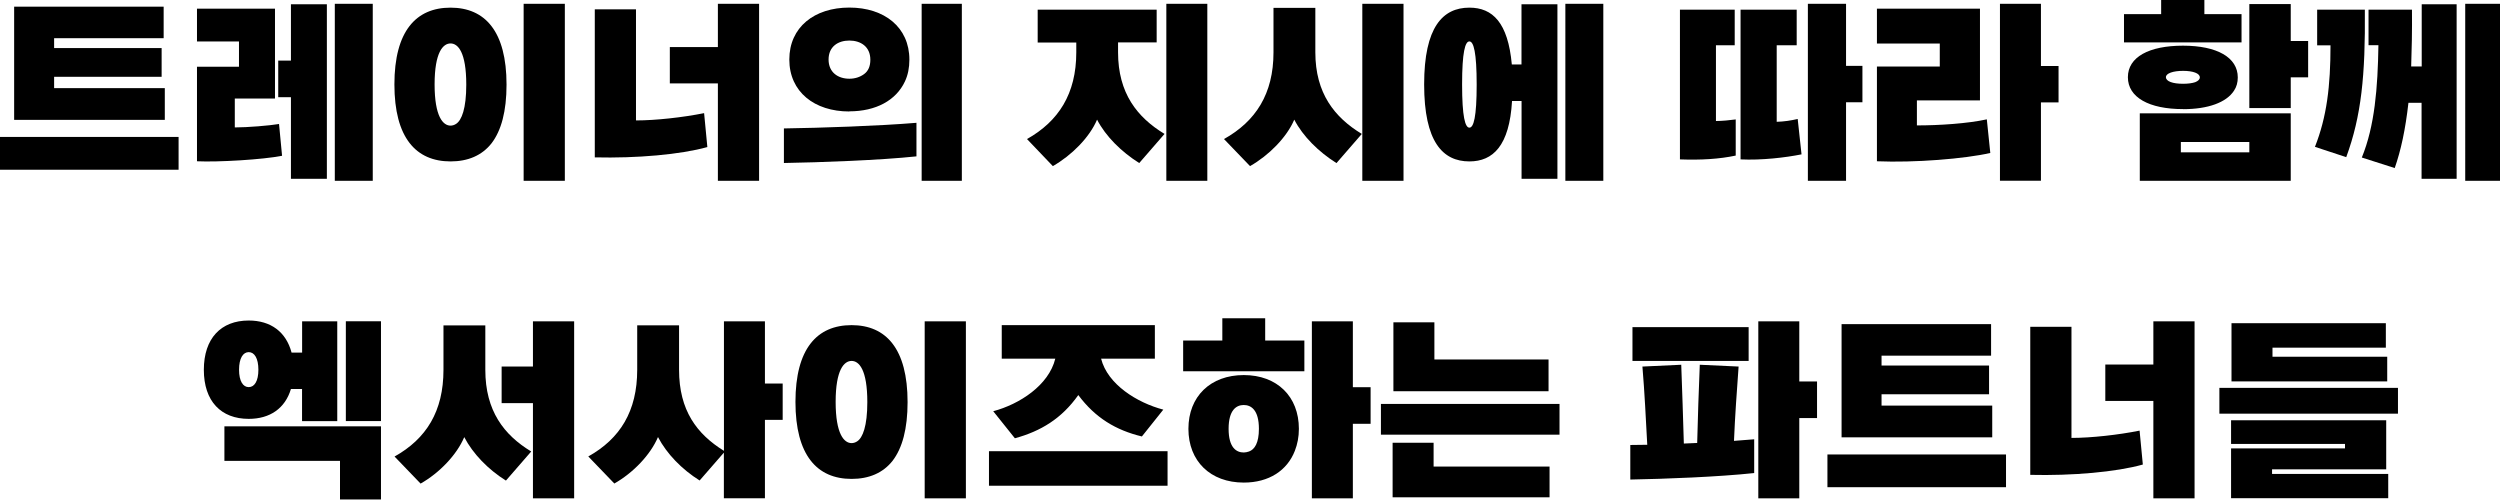 <?xml version="1.0" encoding="UTF-8"?><svg id="_レイヤー_2" xmlns="http://www.w3.org/2000/svg" viewBox="0 0 346.47 69.23"><g id="_デザイン"><path d="m0,23.52v-4.54h24.75v4.54H0Zm1.96-6.92V.92h20.72v4.37H7.5v1.37h14.9v3.98H7.5v1.57h15.34v4.4H1.96Z"/><path d="m39.09,21.59c-2.66.53-8.9.9-11.79.76v-13.1h5.82v-3.5h-5.82V1.2h10.81v12.46h-5.57v4c1.74,0,4.82-.25,6.13-.48l.42,4.4Zm1.23,3.19v-11.31h-1.76v-5.07h1.76V.59h4.98v24.19h-4.98Zm6.08.28V.53h5.26v24.53h-5.26Z"/><path d="m62.44,22.37c-4.79,0-7.78-3.28-7.78-10.67s3-10.64,7.78-10.64,7.76,3.28,7.76,10.67c0,3.7-.73,6.36-2.07,8.12-1.34,1.71-3.3,2.52-5.68,2.52Zm2.18-10.64c0-4.51-1.15-5.71-2.18-5.71s-2.21,1.2-2.21,5.68,1.18,5.71,2.21,5.71c.25,0,.53-.08.78-.25.76-.5,1.4-2.1,1.4-5.43Zm7.95,13.33V.53h5.71v24.53h-5.71Z"/><path d="m98.03,20.38c-3.7,1.04-9.8,1.57-15.6,1.43V1.29h5.71v15.4c2.74,0,6.5-.42,9.44-1.01l.45,4.7Zm1.46,4.68v-13.5h-6.66v-5.04h6.66V.53h5.71v24.53h-5.71Z"/><path d="m127.01,21.67c-4.93.53-13.44.84-18.37.92v-4.79c5.21-.08,13.08-.34,18.37-.78v4.65Zm-9.3-6.22c-4.84,0-8.32-2.72-8.32-7.2s3.47-7.2,8.32-7.2,8.32,2.72,8.32,7.22c0,1.12-.2,2.13-.62,3.02-1.23,2.63-4.03,4.14-7.7,4.14Zm2.91-7.17c0-1.82-1.34-2.66-2.91-2.66s-2.88.84-2.88,2.63,1.32,2.66,2.88,2.66c.78,0,1.46-.22,2.04-.64s.87-1.09.87-1.99Zm7.11,16.77V.53h5.57v24.53h-5.57Z"/><path d="m157.89,22.6c-2.46-1.54-4.65-3.7-5.85-6.02-1.04,2.46-3.53,4.96-6.13,6.44l-3.58-3.75c4.37-2.46,6.83-6.27,6.83-12.01v-1.37h-5.35V1.34h16.49v4.54h-5.35v1.37c0,5.68,2.66,9.02,6.44,11.31l-3.5,4.03Zm3.75,2.46V.53h5.68v24.53h-5.68Z"/><path d="m185.22,22.6c-2.46-1.54-4.65-3.7-5.85-6.02-1.04,2.46-3.53,4.96-6.13,6.44l-3.61-3.75c4.4-2.46,6.86-6.27,6.86-12.01V1.09h5.8v6.16c0,5.68,2.66,9.02,6.44,11.31l-3.5,4.03Zm3.58,2.46V.53h5.71v24.53h-5.71Z"/><path d="m210.87,24.78v-10.78h-1.32c-.36,6.19-2.63,8.37-5.91,8.37-3.7,0-6.27-2.72-6.27-10.67s2.58-10.64,6.27-10.64c3.22,0,5.35,2.07,5.88,7.87h1.34V.59h4.98v24.19h-4.98Zm-6.22-13.05c0-4.48-.42-5.99-1.01-5.99s-1.01,1.48-1.01,5.96.42,5.99,1.01,5.99,1.01-1.46,1.01-5.96Zm12.29,13.33V.53h5.26v24.53h-5.26Z"/><path d="m240.55,21.56c-2.24.48-4.84.64-7.73.53V1.34h7.59v4.93h-2.6v10.5c.81,0,1.99-.11,2.74-.22v5.01Zm9.13-.17c-2.24.45-5.57.84-8.46.7V1.34h7.78v4.93h-2.77v10.61c1.04-.03,1.93-.17,2.91-.39l.53,4.9Zm.87,3.67V.53h5.29v8.6h2.27v5.04h-2.27v10.89h-5.29Z"/><path d="m275.83,21.2c-3.53.81-10.5,1.37-15.71,1.15v-13.13h8.71v-3.19h-8.71V1.2h14.28v12.71h-8.74v3.47c3.05,0,7-.25,9.69-.84l.48,4.65Zm1.34,3.86V.53h5.68v8.62h2.44v5.04h-2.44v10.86h-5.68Z"/><path d="m294.36,5.88V1.96h5.15V0h5.99v1.96h5.15v3.92h-16.3Zm8.18,9.24c-4.7,0-7.64-1.62-7.64-4.42s2.94-4.37,7.64-4.37,7.59,1.62,7.59,4.4c0,.7-.17,1.32-.53,1.85-1.06,1.62-3.58,2.55-7.06,2.55Zm-5.99,9.94v-9.35h20.92v9.35h-20.92Zm8.32-14.34c0-.56-.95-.9-2.32-.9s-2.38.34-2.38.87c0,.59.95.92,2.38.92.7,0,1.26-.08,1.68-.22.42-.17.64-.39.64-.67Zm6.86,8.96h-9.49v1.43h9.49v-1.43Zm0-4.7V.56h5.74v5.12h2.41v5.04h-2.41v4.26h-5.74Z"/><path d="m320.82,20.36c1.65-4.17,2.16-8.43,2.16-14.08h-1.85V1.34h6.61c.08,9.1-.48,14.73-2.58,20.44l-4.34-1.43Zm14.78,4.42v-10.53h-1.82c-.42,3.72-1.04,6.58-1.9,9.04l-4.56-1.46c1.79-4.37,2.21-9.66,2.3-15.57h-1.37V1.34h6.02c.03,2.91-.03,5.52-.11,7.87h1.46V.59h4.84v24.19h-4.84Zm6.05.28V.53h4.82v24.53h-4.82Z"/><path d="m41.86,58.36v-4.45h-1.54c-.81,2.69-2.91,4.14-5.85,4.14-3.84,0-6.22-2.44-6.22-6.8s2.38-6.83,6.22-6.83c3.05,0,5.18,1.57,5.94,4.45h1.46v-4.34h4.87v13.83h-4.87Zm5.26,10.86v-5.35h-16.02v-4.79h21.7v10.14h-5.68Zm-11.31-17.98c0-1.6-.56-2.44-1.34-2.44s-1.34.84-1.34,2.44.56,2.41,1.34,2.41,1.34-.81,1.34-2.41Zm12.12,7.11v-13.83h4.87v13.83h-4.87Z"/><path d="m70.11,66.6c-2.46-1.54-4.56-3.7-5.77-6.02-1.04,2.46-3.44,4.96-6.05,6.44l-3.61-3.75c4.4-2.46,6.78-6.27,6.78-12.01v-6.16h5.8v6.16c0,5.68,2.58,9.02,6.36,11.31l-3.5,4.03Zm3.75,2.46v-13.19h-4.34v-5.07h4.34v-6.27h5.71v24.53h-5.71Z"/><path d="m100.32,69.06v-6.33l-3.36,3.86c-2.46-1.54-4.56-3.7-5.77-6.02-1.04,2.46-3.44,4.96-6.05,6.44l-3.61-3.75c4.4-2.46,6.78-6.27,6.78-12.01v-6.16h5.8v6.16c0,5.63,2.46,8.9,6.22,11.23v-17.95h5.68v8.62h2.46v5.04h-2.46v10.86h-5.68Z"/><path d="m118.02,66.37c-4.79,0-7.78-3.28-7.78-10.67s3-10.64,7.78-10.64,7.76,3.28,7.76,10.67c0,3.7-.73,6.36-2.07,8.12-1.34,1.71-3.3,2.52-5.68,2.52Zm2.18-10.64c0-4.51-1.15-5.71-2.18-5.71s-2.21,1.2-2.21,5.68,1.18,5.71,2.21,5.71c.25,0,.53-.08.78-.25.76-.5,1.4-2.1,1.4-5.43Zm7.95,13.33v-24.53h5.71v24.53h-5.71Z"/><path d="m137.06,67.32v-4.79h24.75v4.79h-24.75Zm21.2-6.83c-3.61-.87-6.47-2.58-8.82-5.74-2.32,3.28-5.21,5.01-8.79,5.99l-3-3.75c3.67-.98,7.7-3.61,8.6-7.28h-7.42v-4.65h21.22v4.65h-7.45c.9,3.56,4.98,6.1,8.62,7.06l-2.97,3.72Z"/><path d="m163.97,51.45v-4.26h5.43v-3.08h5.94v3.08h5.43v4.26h-16.8Zm8.4,15.43c-4.62,0-7.67-2.97-7.67-7.45s3.05-7.45,7.67-7.45,7.64,2.97,7.64,7.45c0,1.12-.2,2.13-.56,3.05-1.06,2.72-3.58,4.4-7.08,4.4Zm2.1-7.45c0-2.63-1.09-3.3-2.1-3.3s-2.1.67-2.1,3.3,1.09,3.28,2.1,3.28c.25,0,.48-.06.73-.14.78-.28,1.37-1.18,1.37-3.14Zm7.34,9.63v-24.53h5.68v9.13h2.46v5.07h-2.46v10.33h-5.68Z"/><path d="m191.38,60.24v-4.26h24.75v4.26h-24.75Zm1.62,8.68v-7.56h5.68v3.3h16.07v4.26h-21.76Zm.11-14.7v-9.55h5.68v5.15h15.82v4.4h-21.5Z"/><path d="m243.1,65.56c-4.93.53-12.26.81-17.16.9v-4.79c.76,0,1.54-.03,2.35-.03-.2-3.61-.36-7.17-.67-10.84l5.38-.25c.14,3.67.25,7.25.36,10.92l1.85-.08c.08-3.61.22-7.22.36-10.84l5.38.25c-.25,3.47-.5,6.86-.64,10.3l2.8-.22v4.68Zm-16.86-15.54v-4.68h16.1v4.68h-16.1Zm17.44,19.04v-24.53h5.68v8.34h2.46v5.07h-2.46v11.12h-5.68Z"/><path d="m253.26,67.52v-4.54h24.75v4.54h-24.75Zm1.96-6.92v-15.68h20.72v4.37h-15.18v1.37h14.9v3.98h-14.9v1.57h15.34v4.4h-20.89Z"/><path d="m296.97,64.38c-3.7,1.04-9.8,1.57-15.6,1.43v-20.52h5.71v15.4c2.74,0,6.5-.42,9.44-1.01l.45,4.7Zm1.46,4.68v-13.5h-6.66v-5.04h6.66v-5.99h5.71v24.53h-5.71Z"/><path d="m307.58,57.33v-3.58h24.75v3.58h-24.75Zm1.62,11.73v-6.92h15.79v-.62h-15.79v-3.28h21.5v6.8h-15.82v.64h16.1v3.36h-21.78Zm.06-16.21v-8.06h21.39v3.39h-15.71v1.26h15.9v3.42h-21.59Z"/></g></svg>